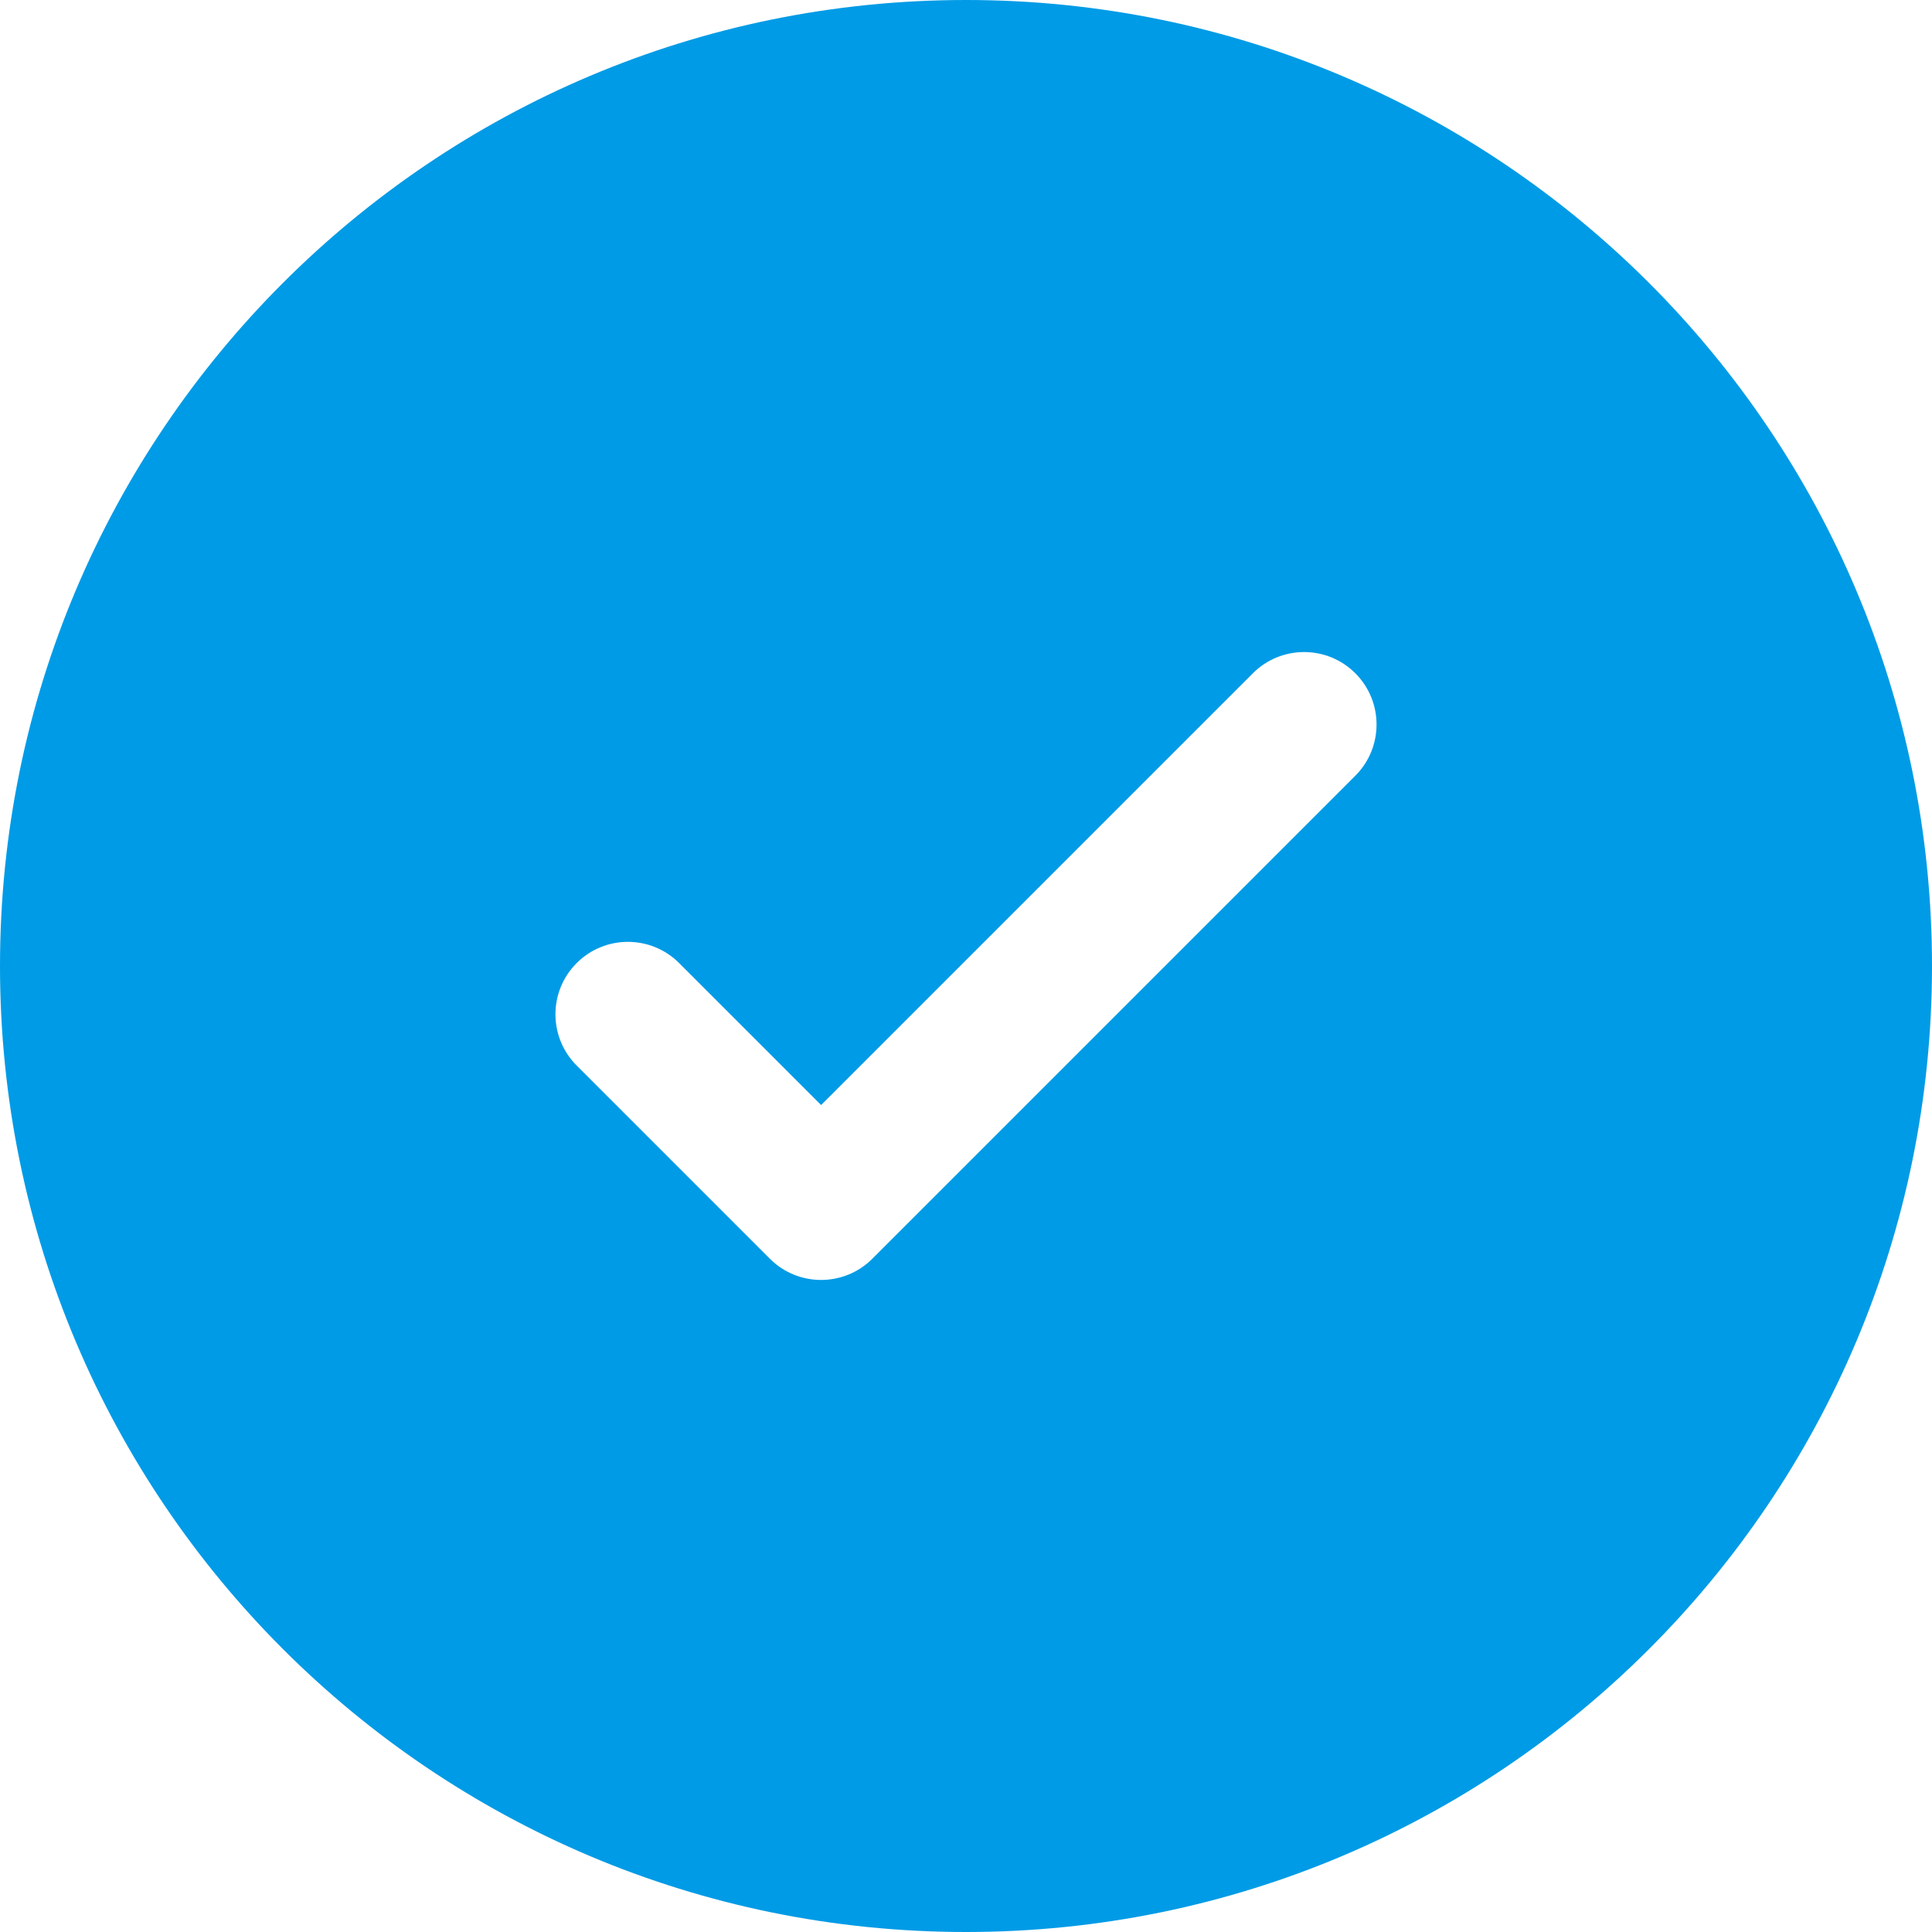 <svg width="120" height="120" viewBox="0 0 120 120" fill="none" xmlns="http://www.w3.org/2000/svg">
<path fill-rule="evenodd" clip-rule="evenodd" d="M120 60C120 93.137 93.137 120 60 120C26.863 120 0 93.137 0 60C0 26.863 26.863 0 60 0C93.137 0 120 26.863 120 60ZM84.182 41.818C85.939 43.575 85.939 46.425 84.182 48.182L54.182 78.182C52.425 79.939 49.575 79.939 47.818 78.182L35.818 66.182C34.061 64.425 34.061 61.575 35.818 59.818C37.575 58.061 40.425 58.061 42.182 59.818L51 68.636L64.409 55.227L77.818 41.818C79.575 40.061 82.425 40.061 84.182 41.818Z" fill="#009BE6"/>
</svg>
